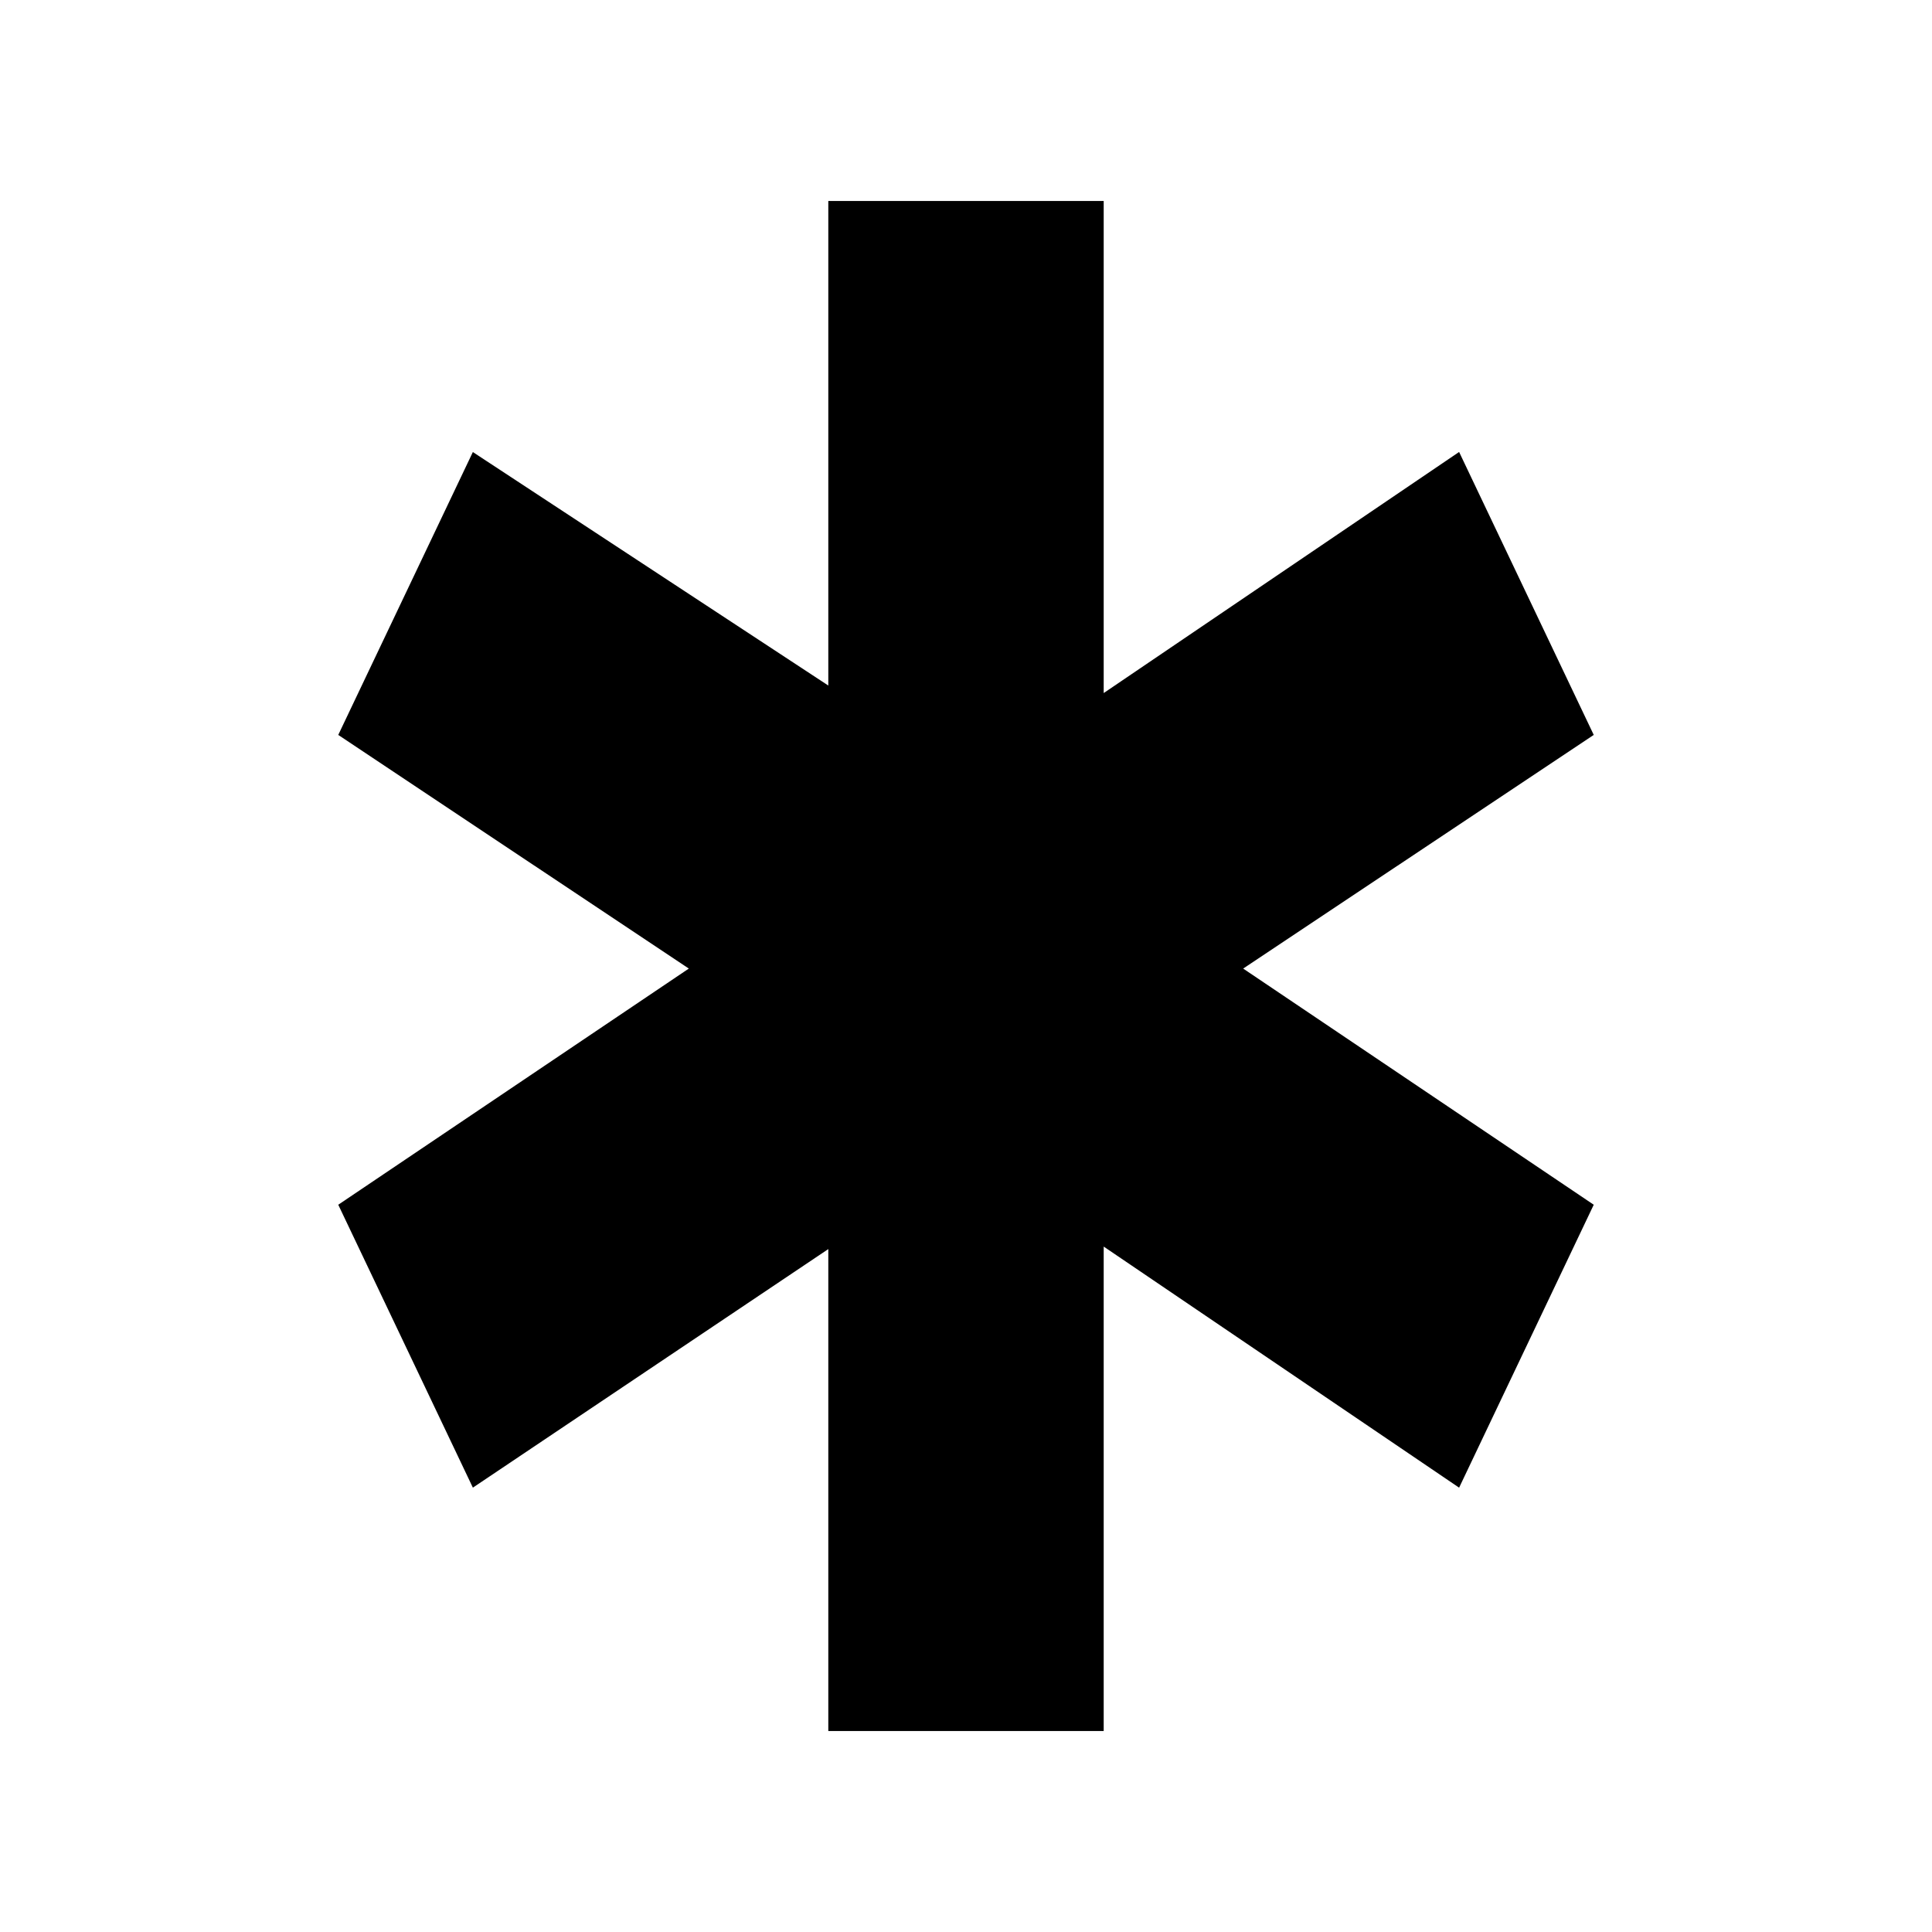 <svg xmlns="http://www.w3.org/2000/svg" version="1.1" xmlns:xlink="http://www.w3.org/1999/xlink" width="100" height="100"><svg id="SvgjsSvg1009" width="100" height="100" version="1.1" viewBox="0 0 100 100" xmlns="http://www.w3.org/2000/svg">
  <g id="SvgjsG1008">
    <path id="SvgjsPath1007" d="m82.237 37.969-18.25 12.163 18.25 12.295-6.794 14.278-18.516-12.56v25.252h-13.854v-25.12l-18.516 12.428-6.794-14.278 18.25-12.295-18.25-12.163 6.794-14.278 18.516 12.163v-25.252h13.854v25.648l18.516-12.56z" style="paint-order:fill markers stroke;stroke-linecap:square;stroke-width:.4;stroke:#000" aria-label="*"></path>
  </g>
</svg><style>@media (prefers-color-scheme: light) { :root { filter: none; } }
@media (prefers-color-scheme: dark) { :root { filter: invert(100%); } }
</style></svg>